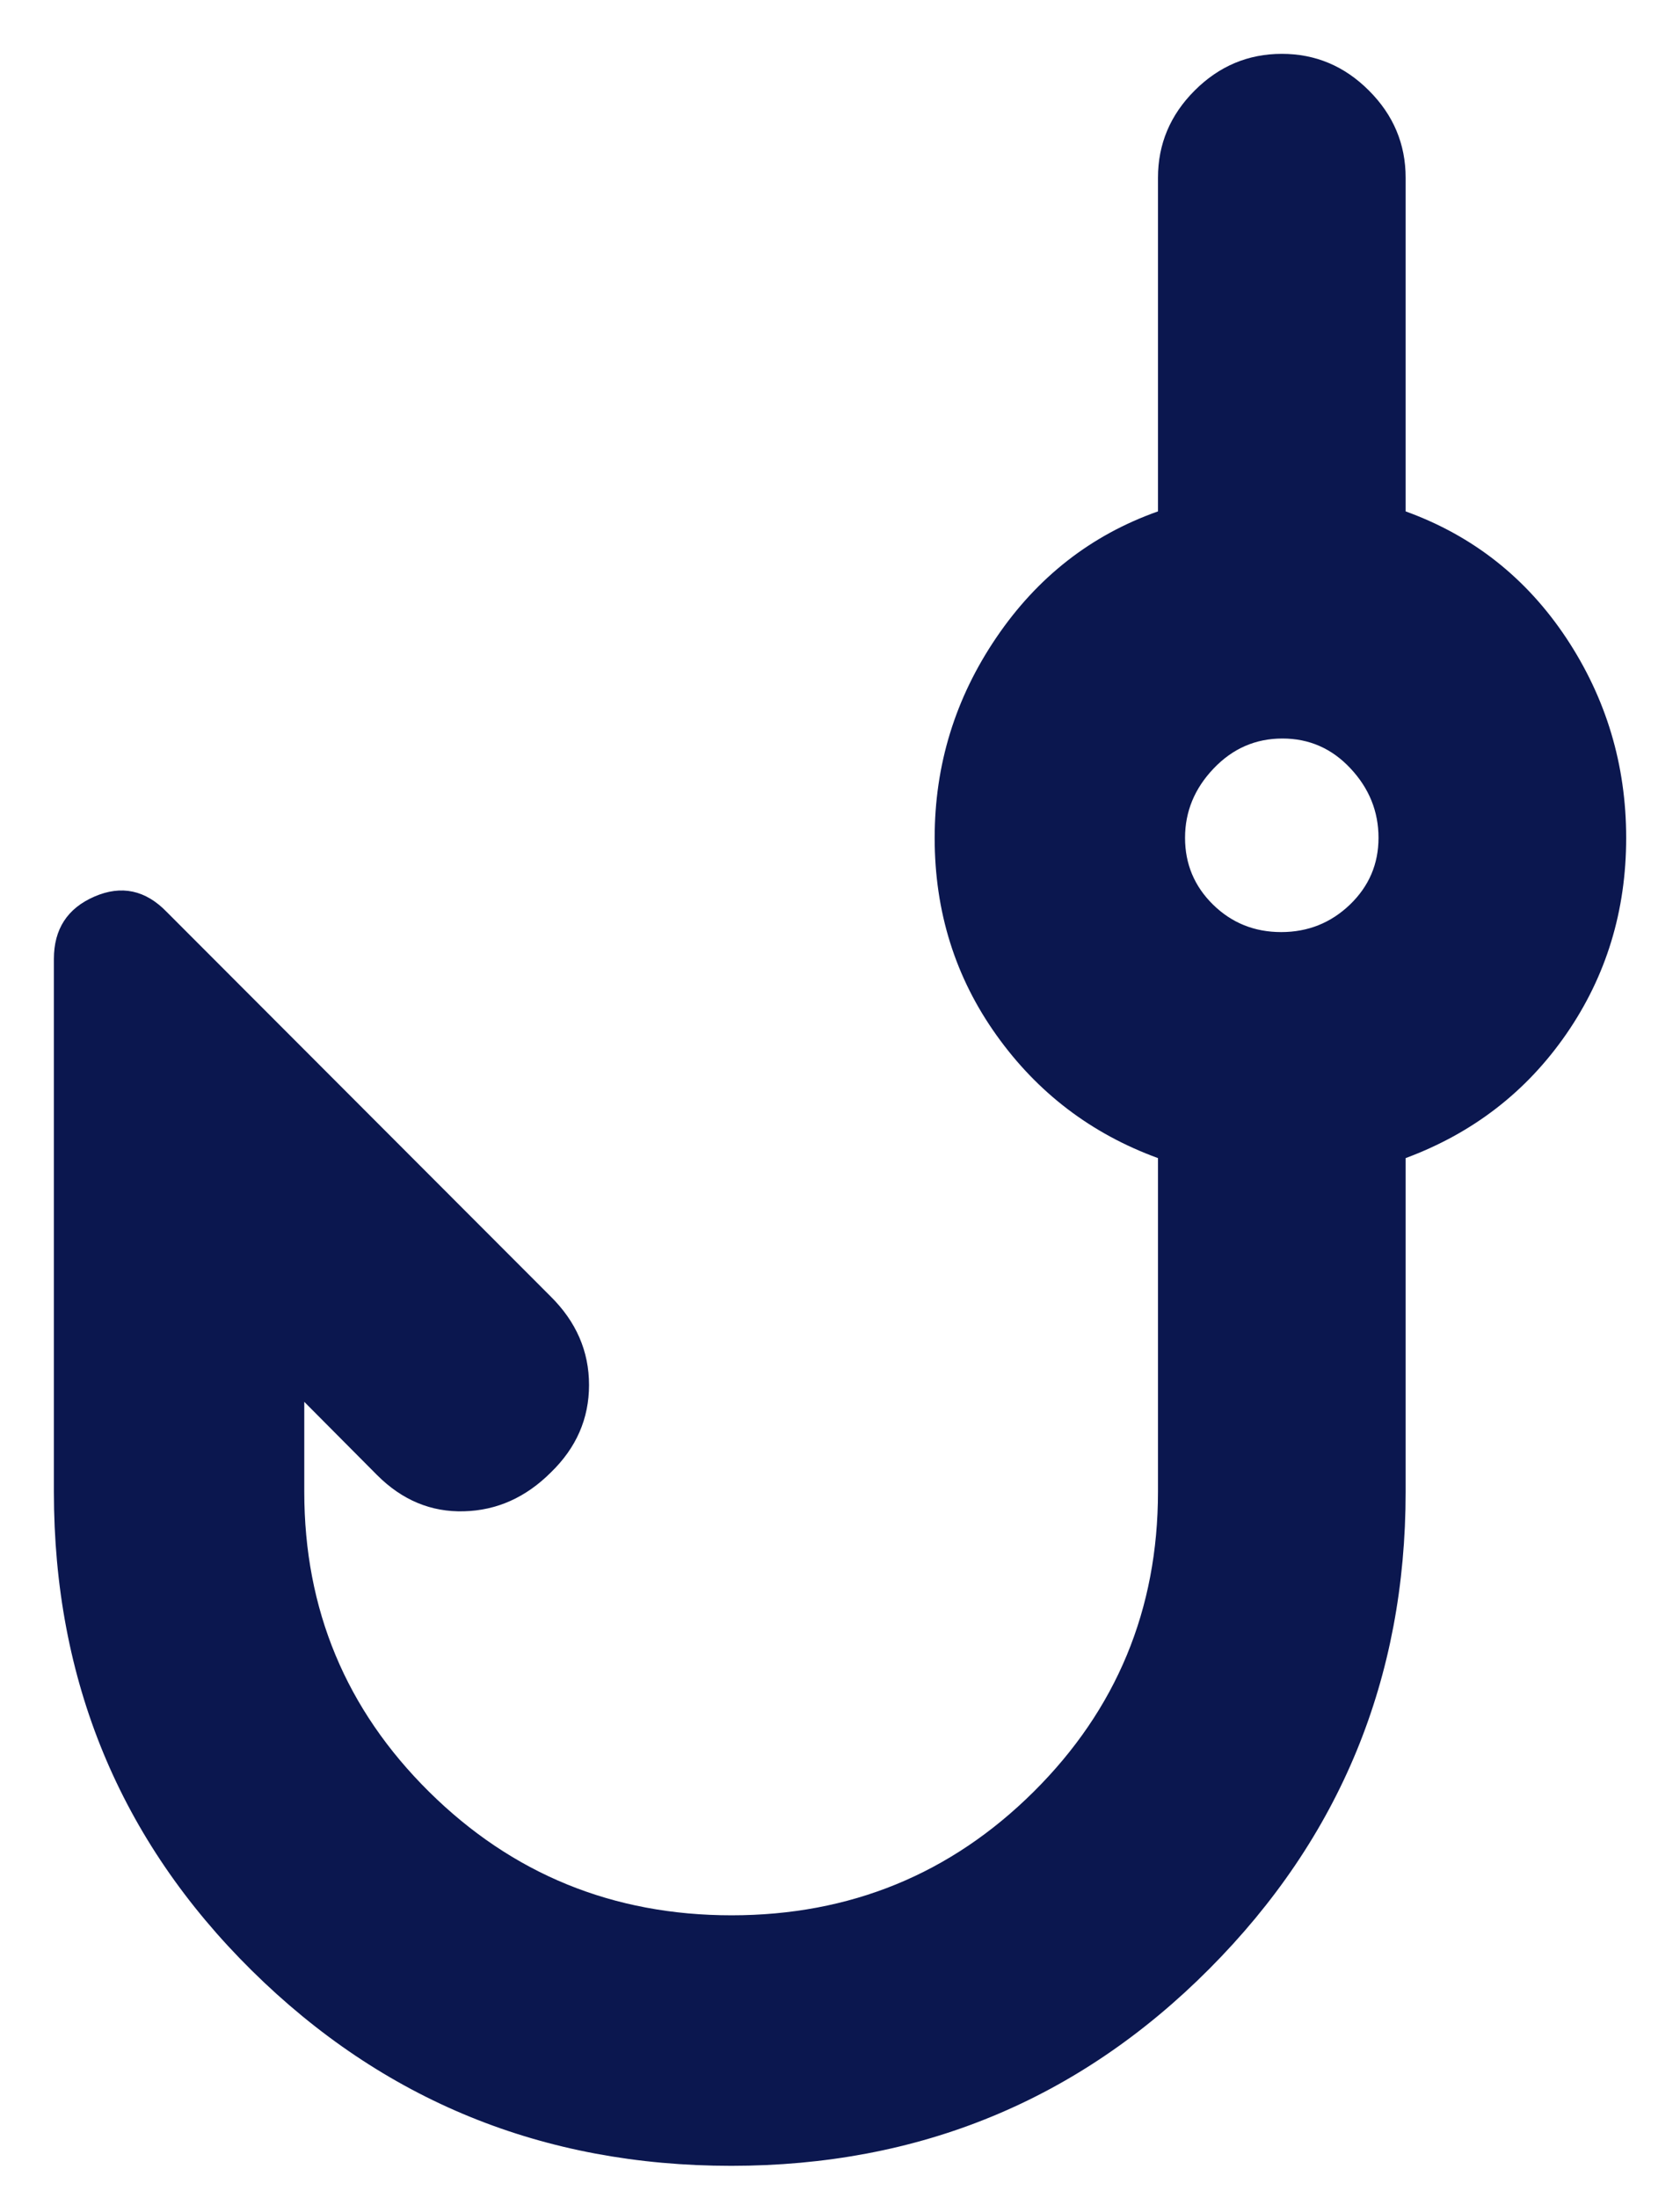<svg width="26" height="34" viewBox="0 0 26 34" fill="none" xmlns="http://www.w3.org/2000/svg">
<path d="M11.317 33.5C8.407 33.5 5.933 32.492 3.893 30.476C1.854 28.46 0.834 25.992 0.834 23.074V14.833C0.834 14.371 1.043 14.049 1.461 13.868C1.878 13.687 2.252 13.766 2.581 14.106L8.52 20.051C8.917 20.443 9.116 20.9 9.116 21.422C9.116 21.943 8.919 22.394 8.524 22.776C8.137 23.162 7.689 23.363 7.18 23.376C6.672 23.39 6.224 23.204 5.837 22.817L4.709 21.683V23.074C4.709 24.894 5.353 26.441 6.641 27.715C7.928 28.988 9.489 29.625 11.322 29.625C13.155 29.625 14.713 28.988 15.996 27.715C17.279 26.441 17.921 24.894 17.921 23.074V17.913C16.891 17.537 16.057 16.903 15.421 16.011C14.784 15.119 14.465 14.102 14.465 12.961C14.465 11.831 14.783 10.798 15.419 9.862C16.054 8.926 16.888 8.275 17.921 7.91V2.75C17.921 2.229 18.11 1.779 18.488 1.401C18.867 1.022 19.317 0.833 19.838 0.833C20.359 0.833 20.808 1.022 21.186 1.401C21.565 1.779 21.754 2.229 21.754 2.75V7.91C22.794 8.286 23.623 8.94 24.241 9.87C24.858 10.801 25.167 11.831 25.167 12.96C25.167 14.089 24.858 15.1 24.241 15.993C23.623 16.887 22.794 17.527 21.754 17.913V23.074C21.754 25.96 20.742 28.419 18.718 30.451C16.694 32.484 14.227 33.5 11.317 33.5ZM19.828 14.417C20.242 14.417 20.597 14.275 20.892 13.992C21.186 13.709 21.334 13.365 21.334 12.959C21.334 12.552 21.19 12.195 20.901 11.886C20.613 11.577 20.261 11.423 19.847 11.423C19.432 11.423 19.078 11.577 18.783 11.886C18.488 12.195 18.34 12.552 18.34 12.959C18.34 13.365 18.485 13.709 18.773 13.992C19.062 14.275 19.413 14.417 19.828 14.417Z" fill="#0B174F"/>
</svg>
